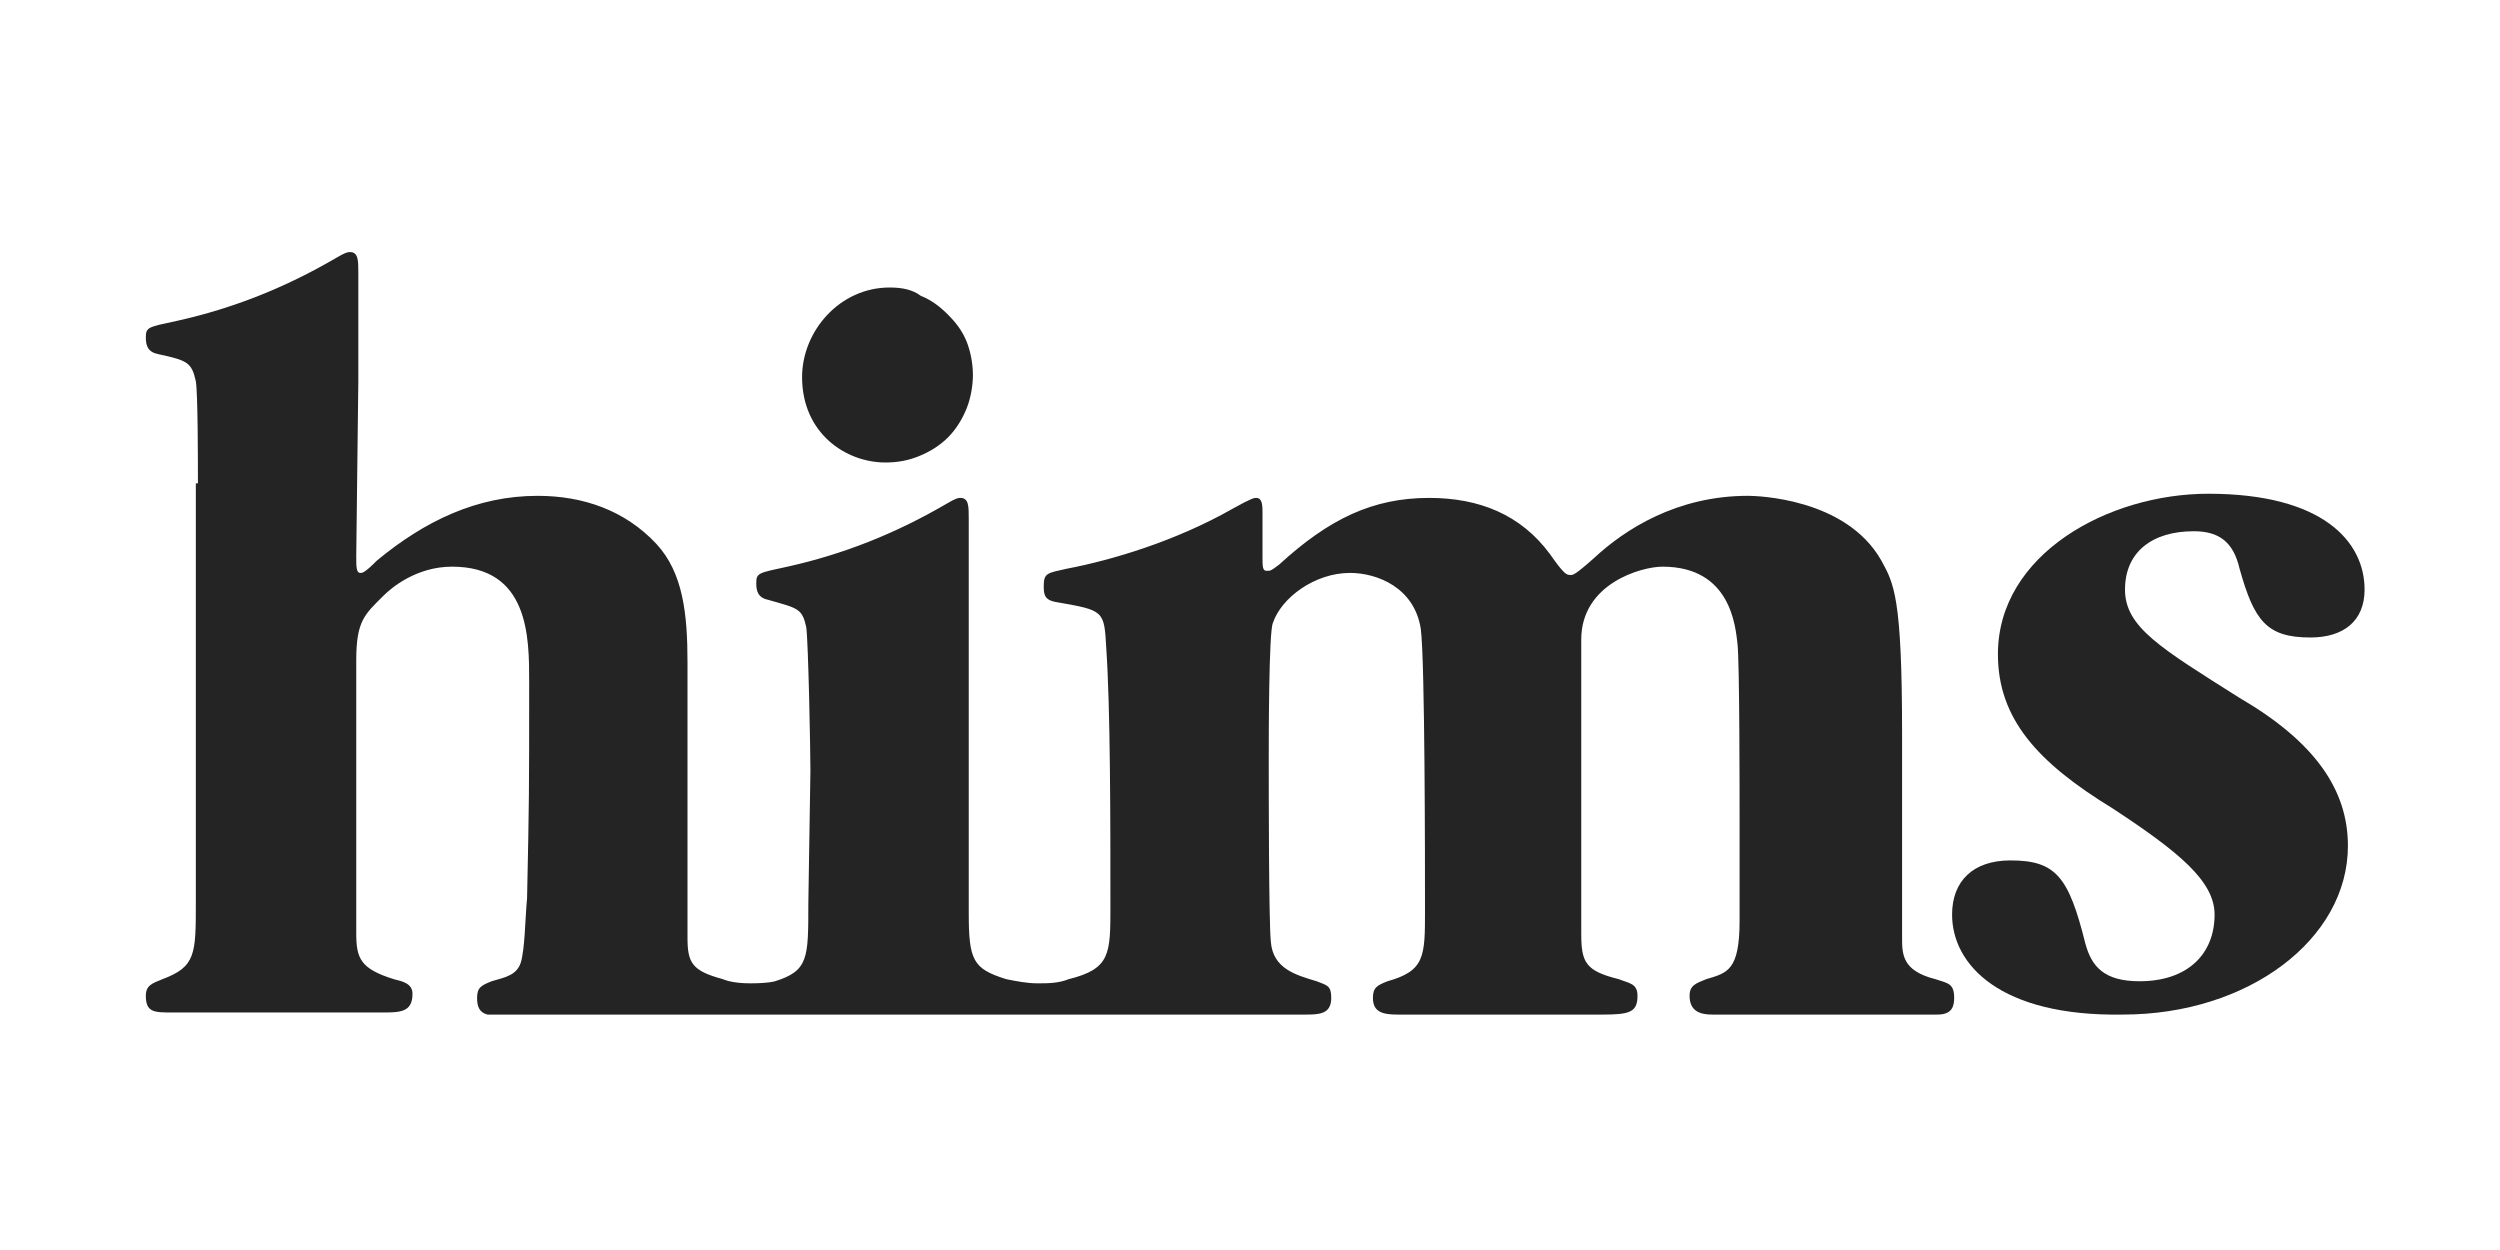 <?xml version="1.0" encoding="utf-8"?>
<!-- Generator: Adobe Illustrator 26.5.0, SVG Export Plug-In . SVG Version: 6.00 Build 0)  -->
<svg version="1.1" id="Layer_1" xmlns="http://www.w3.org/2000/svg" xmlns:xlink="http://www.w3.org/1999/xlink" x="0px" y="0px"
	 viewBox="0 0 120 60" style="enable-background:new 0 0 120 60;" xml:space="preserve">
<style type="text/css">
	.st0{fill:#242424;}
</style>
<g>
	<path class="st0" d="M93.7,43.9c0-1.6,1-2.6,2.8-2.6c2.2,0,2.8,0.8,3.6,4c0.3,1.1,0.9,1.8,2.6,1.8c2.3,0,3.6-1.3,3.6-3.2
		c0-1.6-1.7-3-4.9-5.1c-3.6-2.2-5.5-4.3-5.5-7.4c0-4.8,5.3-7.7,10.1-7.7c5.5,0,7.5,2.3,7.5,4.6c0,1.5-1,2.3-2.6,2.3
		c-2.1,0-2.7-0.8-3.4-3.3c-0.3-1.3-1-1.8-2.2-1.8c-2,0-3.3,1-3.3,2.8c0,1.8,1.7,2.8,5.5,5.2c3.6,2.1,5.2,4.4,5.2,7.1
		c0,4.5-4.8,8.1-10.8,8.1C96,48.8,93.7,46.3,93.7,43.9z"/>
	<path class="st0" d="M9.5,23.2c0-1,0-4.3-0.1-4.9C9.2,17.4,9,17.3,7.6,17C7.1,16.9,7,16.6,7,16.2c0-0.5,0.1-0.5,1.5-0.8
		c2.7-0.6,5.2-1.6,7.6-3c0.5-0.3,0.6-0.3,0.7-0.3c0.4,0,0.4,0.4,0.4,1v5.2l-0.1,8.4c0,0.5,0,0.8,0.2,0.8c0.1,0,0.2,0,0.8-0.6
		c2.3-1.9,4.8-3.1,7.7-3.1c2.2,0,4.2,0.7,5.7,2.3c1.3,1.4,1.5,3.4,1.5,5.7V45c0,1.2,0.2,1.6,1.7,2c0,0,0.4,0.2,1.3,0.2
		c0.9,0,1.2-0.1,1.2-0.1c1.6-0.5,1.6-1.1,1.6-3.7L38.9,37c0-1-0.1-6.2-0.2-6.9c-0.2-0.9-0.4-0.9-1.8-1.3c-0.5-0.1-0.6-0.4-0.6-0.8
		c0-0.5,0.1-0.5,1.5-0.8c2.7-0.6,5.2-1.6,7.6-3c0.5-0.3,0.6-0.3,0.7-0.3c0.4,0,0.4,0.4,0.4,1v18.9c0,2.3,0.2,2.7,1.8,3.2
		c0.5,0.1,1,0.2,1.5,0.2c0.5,0,1,0,1.5-0.2c2-0.5,2-1.2,2-3.5c0-4.1,0-9.5-0.2-12.4c-0.1-1.8-0.1-1.8-2.4-2.2
		c-0.6-0.1-0.6-0.4-0.6-0.8c0-0.6,0.2-0.6,1.1-0.8c2.1-0.4,5.2-1.3,8-2.9c0.9-0.5,1-0.5,1.1-0.5c0.3,0,0.3,0.4,0.3,0.7v2.1
		c0,0.5,0,0.7,0.2,0.7c0.2,0,0.2,0,0.6-0.3c2.4-2.2,4.5-3.2,7.2-3.2c2.4,0,4.4,0.8,5.8,2.7c0.7,1,0.8,1,1,1c0.1,0,0.2,0,1.1-0.8
		c1.5-1.4,4-3,7.4-3c0.4,0,4.7,0.1,6.4,3.1c0.6,1.1,1,1.7,1,8.3v9.8c0,0.8,0,1.6,1.6,2c0.6,0.2,0.9,0.2,0.9,0.9
		c0,0.4-0.1,0.8-0.8,0.8H82.2c-0.5,0-1.1-0.1-1.1-0.9c0-0.5,0.3-0.6,0.8-0.8c1-0.3,1.6-0.4,1.6-2.8v-4.8c0-1.4,0-7.6-0.1-8.5
		c-0.1-0.8-0.3-3.7-3.6-3.7c-1,0-3.9,0.8-3.9,3.5v14.1c0,1.4,0.2,1.8,1.8,2.2c0.5,0.2,0.9,0.2,0.9,0.8c0,0.8-0.4,0.9-1.7,0.9h-9.8
		c-0.7,0-1.2-0.1-1.2-0.8c0-0.5,0.2-0.6,0.7-0.8c1.8-0.5,1.8-1.2,1.8-3.4c0-2.3,0-11.9-0.2-13.5c-0.3-2-2.1-2.7-3.4-2.7
		c-1.7,0-3.3,1.2-3.7,2.4c-0.2,0.4-0.2,5.6-0.2,6.5c0,1.5,0,7.8,0.1,8.8c0.1,1.3,1.2,1.6,2.2,1.9c0.5,0.2,0.7,0.2,0.7,0.8
		c0,0.8-0.6,0.8-1.3,0.8H23.4c-0.4-0.1-0.5-0.4-0.5-0.8c0-0.5,0.2-0.6,0.7-0.8c0.7-0.2,1.2-0.3,1.4-0.9c0.2-0.7,0.2-2,0.3-3.1
		c0.1-4.8,0.1-4.9,0.1-10.4c0-2.1,0-5.5-3.7-5.5c-1.7,0-2.9,1-3.3,1.4c-0.9,0.9-1.3,1.2-1.3,3.1v13.1c0,1.2,0.2,1.7,1.8,2.2
		c0.4,0.1,0.9,0.2,0.9,0.7c0,0.9-0.6,0.9-1.5,0.9h-10c-0.9,0-1.3,0-1.3-0.8c0-0.5,0.3-0.6,0.8-0.8c1.6-0.6,1.6-1.2,1.6-3.7V23.2z"/>
	<path class="st0" d="M42.7,13.8c-2.4,0-4.2,2.1-4.2,4.3c0,2.7,2.1,4.1,4,4.1c0.6,0,1.1-0.1,1.6-0.3c0.5-0.2,1-0.5,1.4-0.9
		s0.7-0.9,0.9-1.4c0.2-0.5,0.3-1.1,0.3-1.6c0-0.5-0.1-1.1-0.3-1.6c-0.2-0.5-0.5-0.9-0.9-1.3c-0.4-0.4-0.8-0.7-1.3-0.9
		C43.8,13.9,43.3,13.8,42.7,13.8z"/>
</g>
</svg>
